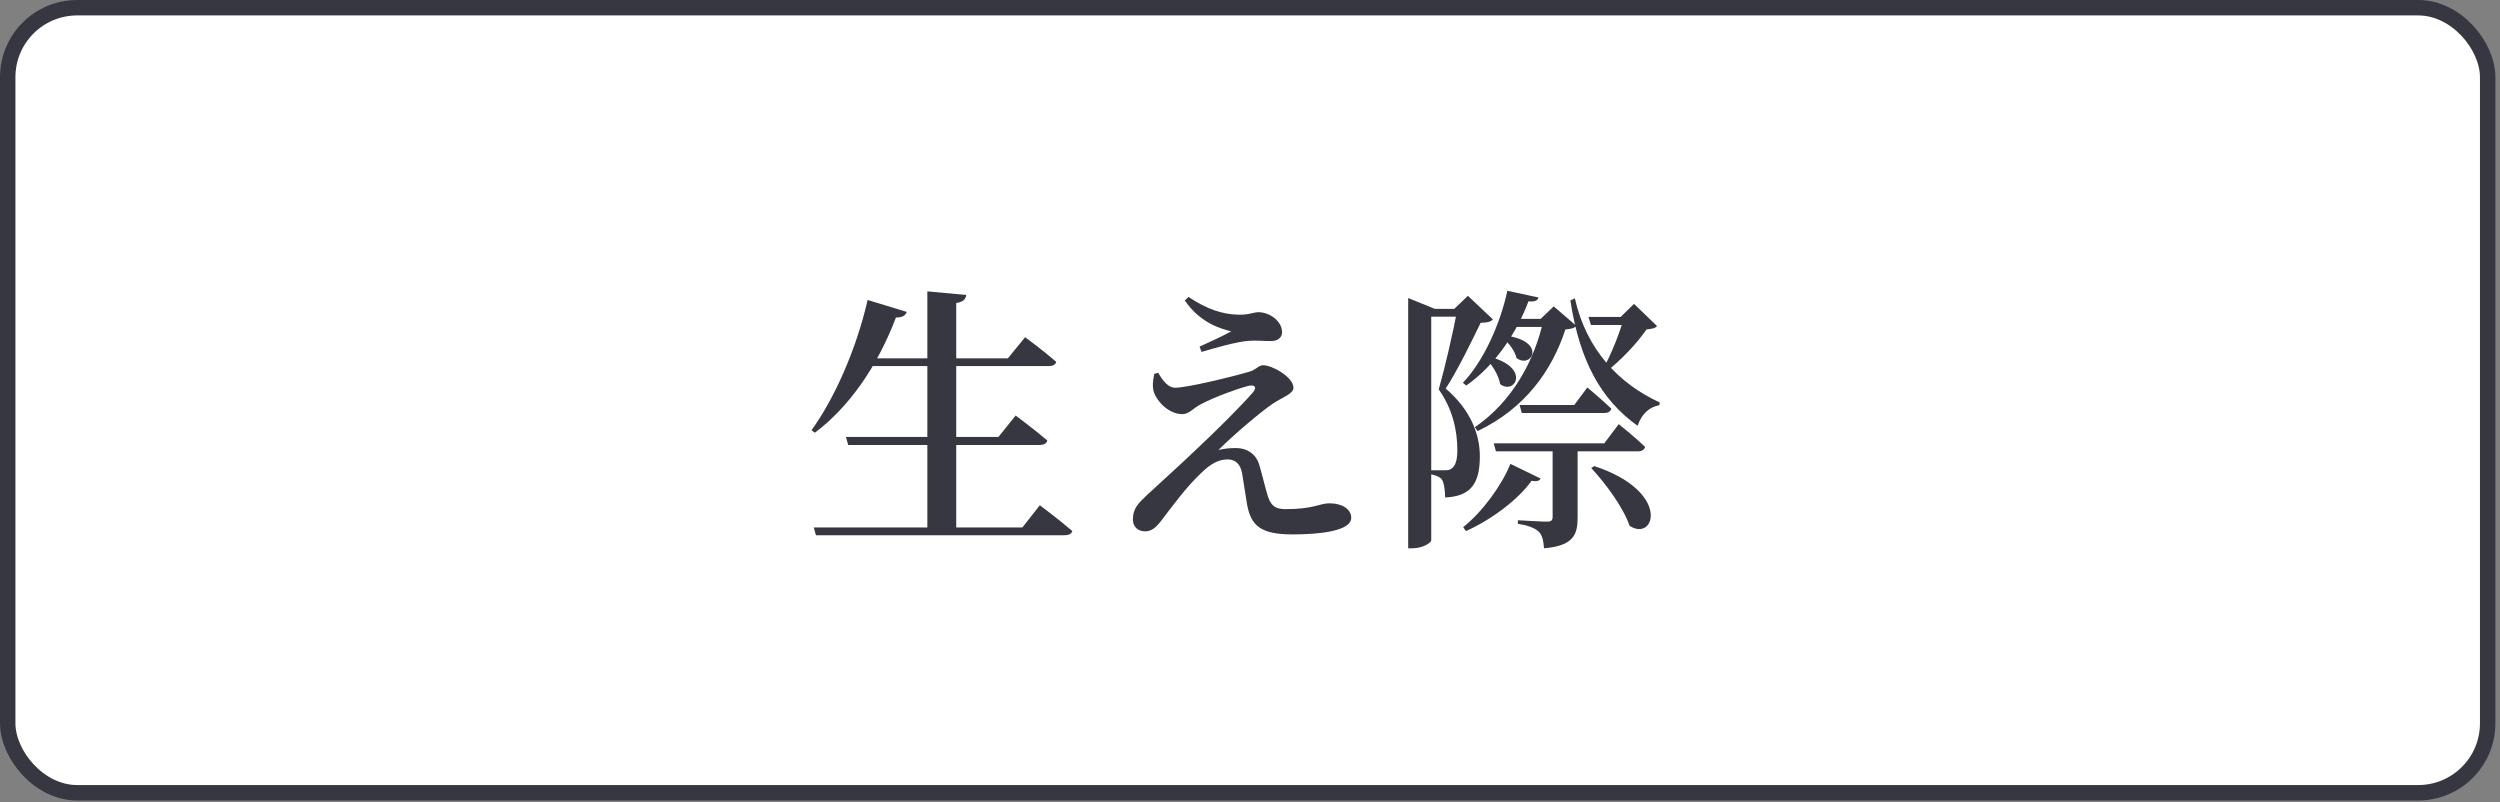 <svg width="162" height="52" viewBox="0 0 162 52" fill="none" xmlns="http://www.w3.org/2000/svg">
<rect x="0" y="0" width="162" height="52" fill="#808080" stroke="none"/>
<rect x="0.5" y="0.5" width="160.701" height="50.871" rx="4.5" fill="white" stroke="#373741"/>
<path d="M97.676 18.844L99.692 19.276C99.638 19.474 99.494 19.564 99.044 19.528C98.288 21.544 96.866 23.704 95.012 24.982L94.796 24.802C96.146 23.398 97.226 20.95 97.676 18.844ZM98.036 20.662H100.736V21.184H97.802L98.036 20.662ZM98.468 26.242H102.014L102.86 25.108C102.86 25.108 103.832 25.918 104.408 26.476C104.372 26.674 104.192 26.764 103.94 26.764H98.612L98.468 26.242ZM96.794 28.726H103.958L104.894 27.484C104.894 27.484 105.974 28.348 106.604 28.96C106.55 29.158 106.37 29.248 106.136 29.248H96.938L96.794 28.726ZM105.236 20.536H105.02L105.884 19.69L107.378 21.13C107.252 21.274 107.054 21.31 106.694 21.346C106.1 22.228 105.002 23.38 104.084 24.082L103.868 23.938C104.39 23.002 105.002 21.49 105.236 20.536ZM102.932 20.536H105.866V21.058H103.094L102.932 20.536ZM100.61 28.888H102.23V33.532C102.23 34.648 101.96 35.368 100.052 35.53C100.016 35.062 99.944 34.684 99.728 34.468C99.494 34.252 99.116 34.054 98.36 33.946V33.712C98.36 33.712 99.89 33.802 100.232 33.802C100.538 33.802 100.61 33.712 100.61 33.496V28.888ZM96.488 23.11C99.224 23.794 98.18 25.63 97.208 24.892C97.118 24.316 96.686 23.632 96.29 23.236L96.488 23.11ZM97.532 21.742C100.286 22.102 99.242 23.938 98.27 23.2C98.162 22.732 97.748 22.174 97.352 21.886L97.532 21.742ZM103.31 30.202C108.332 31.858 107.234 35.152 105.596 34.072C105.182 32.848 104.012 31.3 103.112 30.328L103.31 30.202ZM91.25 20.014V19.312L92.978 20.014H92.744V35.026C92.744 35.134 92.258 35.53 91.502 35.53H91.25V20.014ZM91.988 20.014H94.958V20.518H91.988V20.014ZM94.436 20.014H94.238L95.12 19.168L96.74 20.698C96.596 20.86 96.362 20.914 95.948 20.914C95.408 22.03 94.418 24.064 93.68 25.18C95.282 26.53 95.894 28.15 95.894 29.554C95.894 31.3 95.336 32.164 93.644 32.236C93.644 31.804 93.572 31.246 93.428 31.066C93.32 30.904 93.032 30.796 92.69 30.724V30.472C92.996 30.472 93.464 30.472 93.662 30.472C93.842 30.472 93.95 30.454 94.058 30.364C94.292 30.22 94.436 29.842 94.436 29.194C94.436 27.916 94.148 26.53 93.23 25.234C93.608 23.92 94.202 21.382 94.436 20.014ZM100.034 20.662H99.836L100.682 19.852L102.14 21.112C102.014 21.274 101.834 21.31 101.438 21.346C100.574 23.992 98.846 26.458 95.75 27.934L95.57 27.682C98 26.026 99.458 23.344 100.034 20.662ZM97.874 30.058L99.836 31.012C99.746 31.174 99.548 31.21 99.242 31.156C98.414 32.344 96.65 33.676 94.994 34.414L94.814 34.162C96.11 33.118 97.334 31.408 97.874 30.058ZM102.05 19.33C102.806 22.696 104.948 24.892 107.558 26.08L107.522 26.26C106.874 26.368 106.37 26.836 106.118 27.592C103.742 25.9 102.356 23.38 101.762 19.474L102.05 19.33Z" fill="#373741"/>
<path d="M75.05 24.154C75.356 24.694 75.716 25.126 76.148 25.126C76.922 25.126 79.874 24.406 80.972 24.082C81.404 23.956 81.548 23.668 81.854 23.668C82.448 23.668 83.816 24.442 83.816 25.126C83.816 25.522 83.114 25.738 82.484 26.152C81.71 26.674 79.946 28.168 78.956 29.158C79.316 29.068 79.748 29.032 80.09 29.032C80.81 29.032 81.404 29.428 81.602 30.13C81.782 30.724 81.962 31.498 82.106 31.984C82.304 32.722 82.592 32.992 83.294 32.992C85.166 32.992 85.49 32.614 86.156 32.614C86.966 32.614 87.56 32.992 87.56 33.55C87.56 34.432 85.436 34.63 83.762 34.63C81.728 34.63 81.062 34.09 80.81 32.686C80.702 32.038 80.594 31.3 80.486 30.652C80.378 30.094 80.072 29.77 79.55 29.77C78.956 29.77 78.434 30.076 77.912 30.58C76.886 31.516 75.896 32.902 75.23 33.766C74.906 34.18 74.618 34.432 74.204 34.432C73.772 34.432 73.412 34.162 73.412 33.658C73.412 32.92 73.79 32.596 74.33 32.074C75.086 31.372 76.562 30.04 77.444 29.194C78.812 27.916 80.45 26.278 81.17 25.45C81.494 25.09 81.296 24.892 80.846 25.018C80.216 25.18 78.758 25.702 77.822 26.188C77.264 26.494 77.048 26.836 76.616 26.836C75.752 26.836 74.996 26.044 74.78 25.432C74.654 25.054 74.708 24.658 74.798 24.226L75.05 24.154ZM76.778 19.474L77.012 19.24C78.2 20.032 79.208 20.374 80.27 20.392C80.918 20.41 81.242 20.23 81.548 20.23C82.268 20.23 83.078 20.806 83.078 21.526C83.078 21.832 82.862 22.102 82.34 22.102C81.818 22.102 81.422 22.048 80.954 22.084C80.198 22.12 78.65 22.57 77.858 22.804L77.732 22.462C78.452 22.138 79.262 21.76 79.784 21.472C79.136 21.31 77.786 20.95 76.778 19.474Z" fill="#373741"/>
<path d="M52.73 34.18H66.248L67.382 32.74C67.382 32.74 68.678 33.712 69.488 34.414C69.434 34.594 69.254 34.684 68.984 34.684H52.874L52.73 34.18ZM54.818 28.312H64.7L65.816 26.926C65.816 26.926 67.094 27.88 67.868 28.546C67.814 28.744 67.634 28.834 67.364 28.834H54.962L54.818 28.312ZM55.898 23.218H65.312L66.428 21.85C66.428 21.85 67.652 22.75 68.444 23.452C68.39 23.65 68.21 23.722 67.94 23.722H55.646L55.898 23.218ZM60.092 18.88L62.612 19.114C62.576 19.384 62.432 19.564 61.964 19.636V34.45H60.092V18.88ZM56.222 19.438L58.76 20.212C58.688 20.428 58.472 20.59 58.058 20.572C56.816 23.83 54.998 26.386 52.802 28.042L52.586 27.88C54.044 25.864 55.484 22.678 56.222 19.438Z" fill="#373741"/>
</svg>
